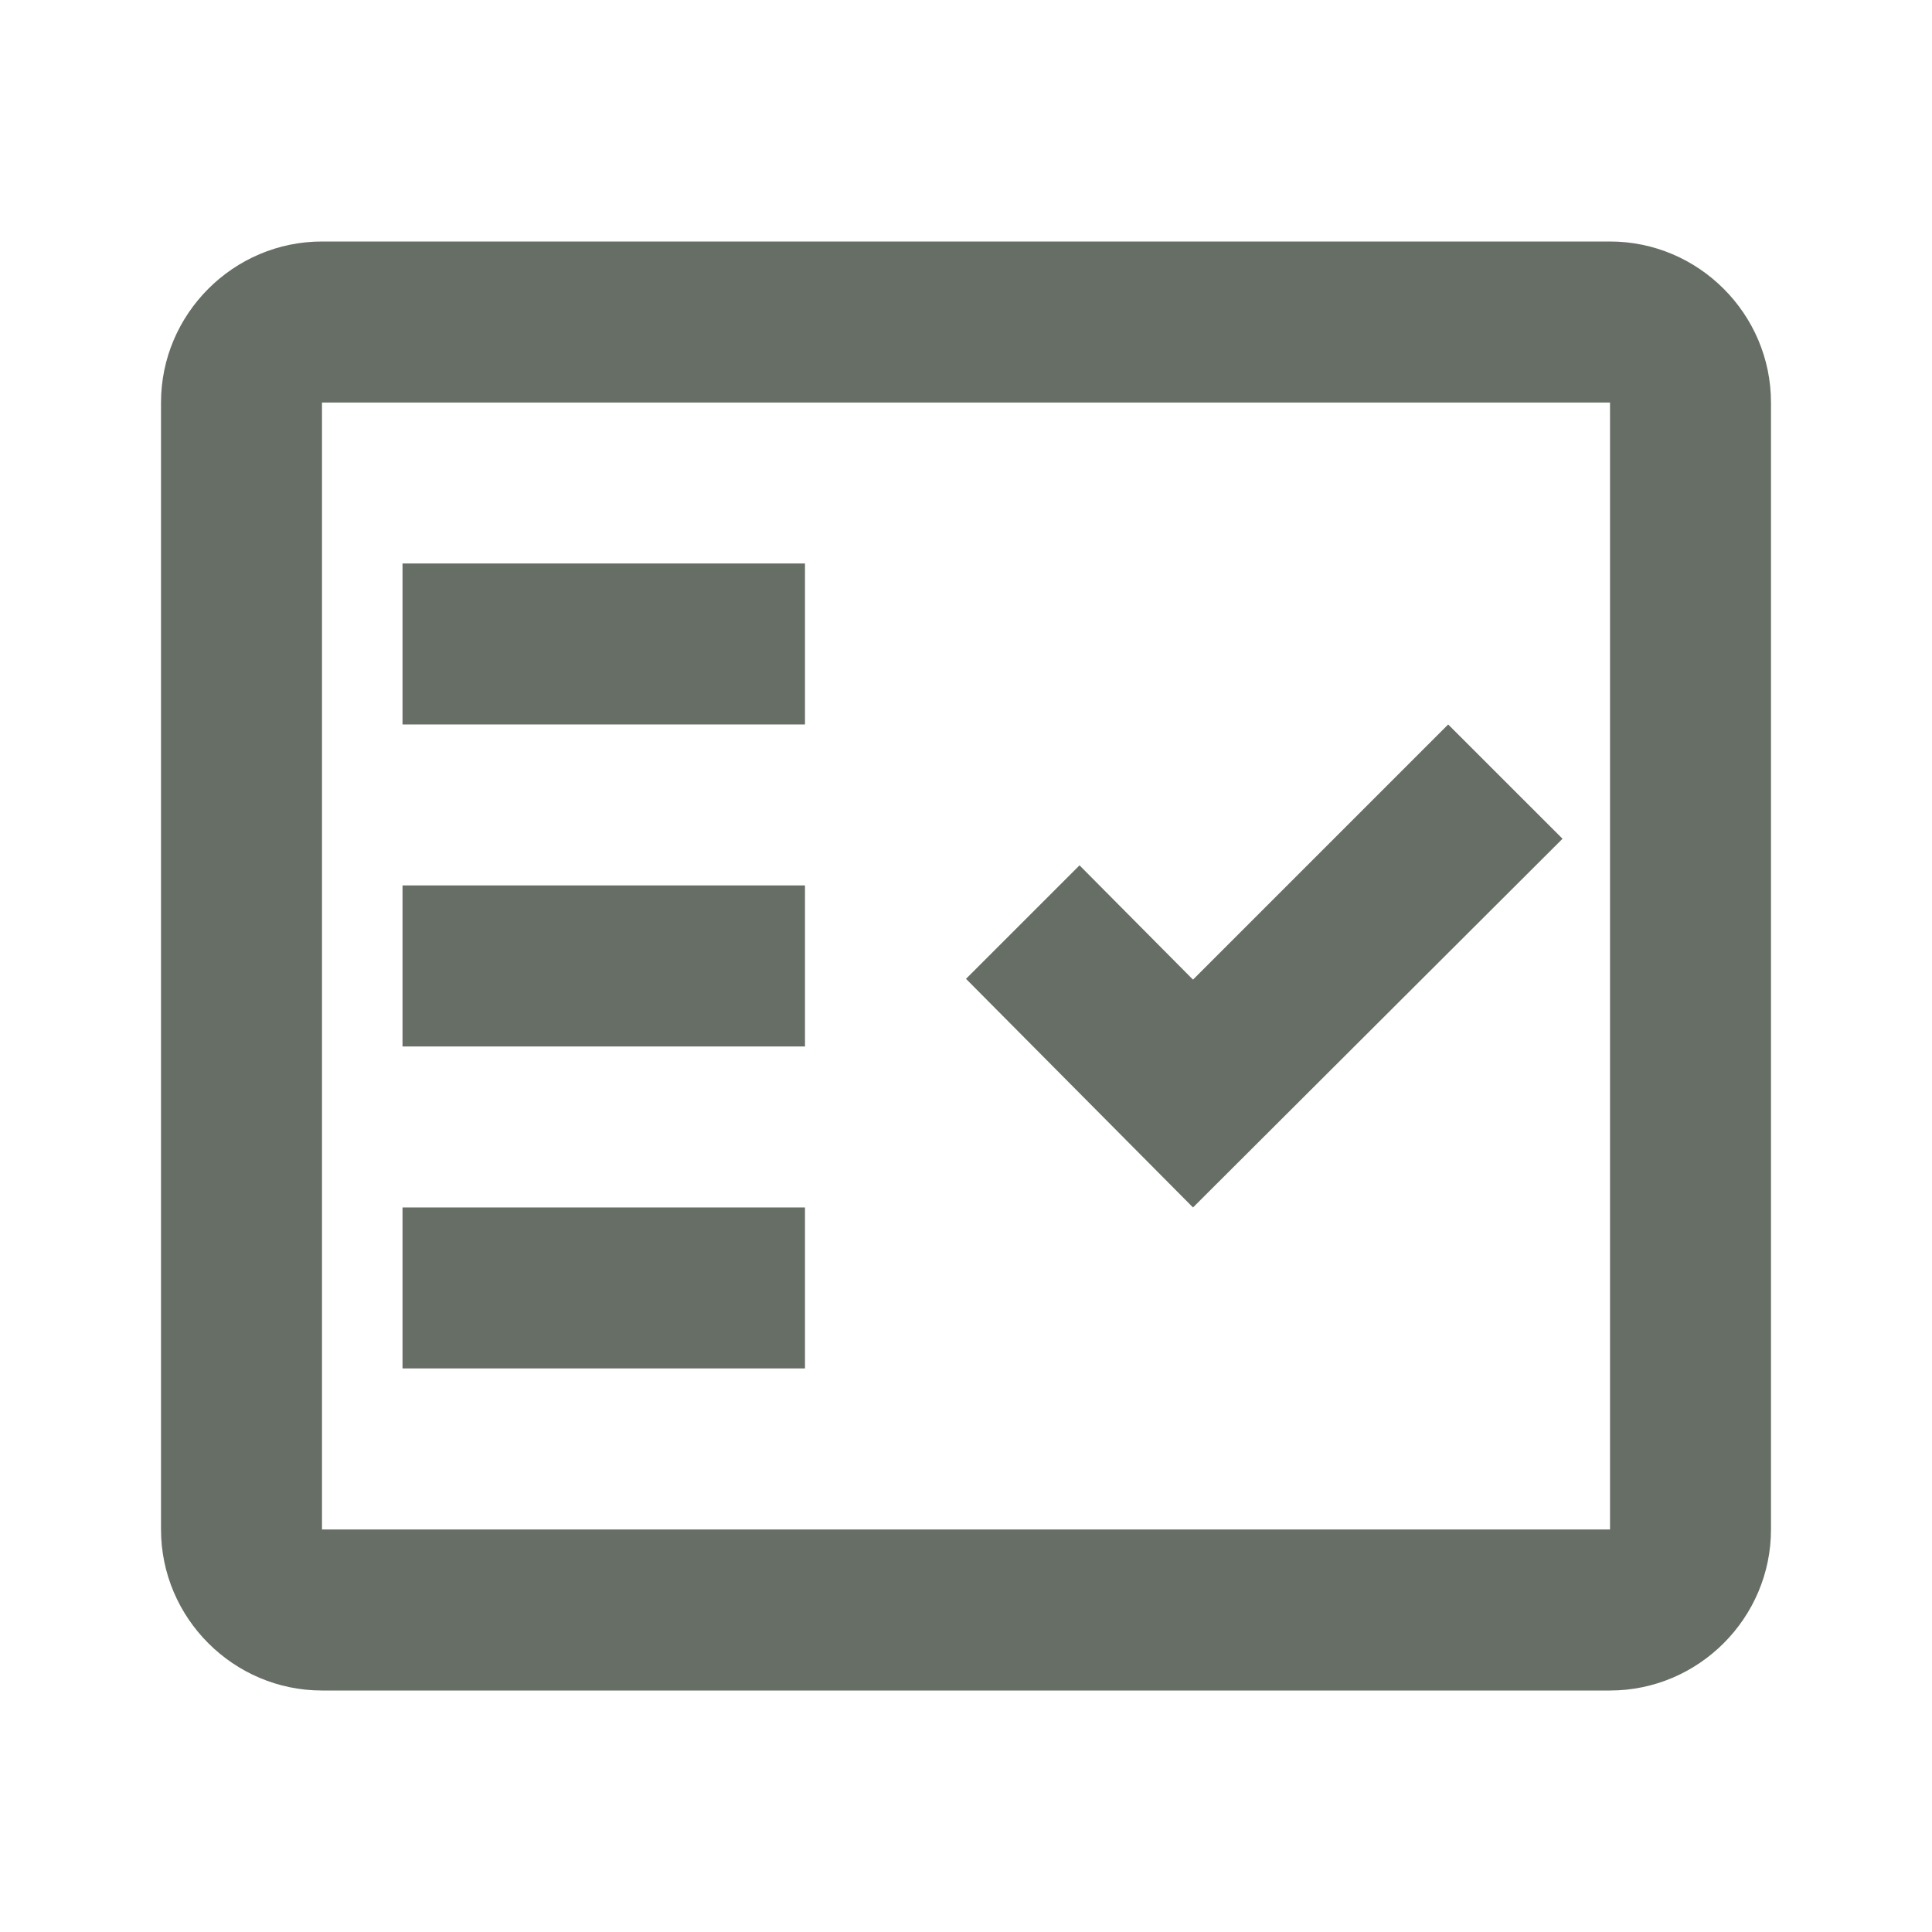 <svg width="50" height="50" viewBox="0 0 50 50" fill="none" xmlns="http://www.w3.org/2000/svg">
<path fill-rule="evenodd" clip-rule="evenodd" d="M41.667 6.25H8.333C6.042 6.25 4.167 8.125 4.167 10.417V39.583C4.167 41.875 6.042 43.75 8.333 43.75H41.667C43.958 43.75 45.833 41.875 45.833 39.583V10.417C45.833 8.125 43.958 6.25 41.667 6.25ZM41.667 39.583H8.333V10.417H41.667V39.583Z" fill="#676E66"/>
<path fill-rule="evenodd" clip-rule="evenodd" d="M40.438 21.707L37.479 18.749L30.875 25.353L27.938 22.395L25 25.332L30.875 31.249L40.438 21.707ZM10.417 14.582H20.833V18.749H10.417V14.582ZM10.417 22.915H20.833V27.082H10.417V22.915ZM10.417 31.249H20.833V35.415H10.417V31.249Z" fill="#676E66"/>
</svg>

